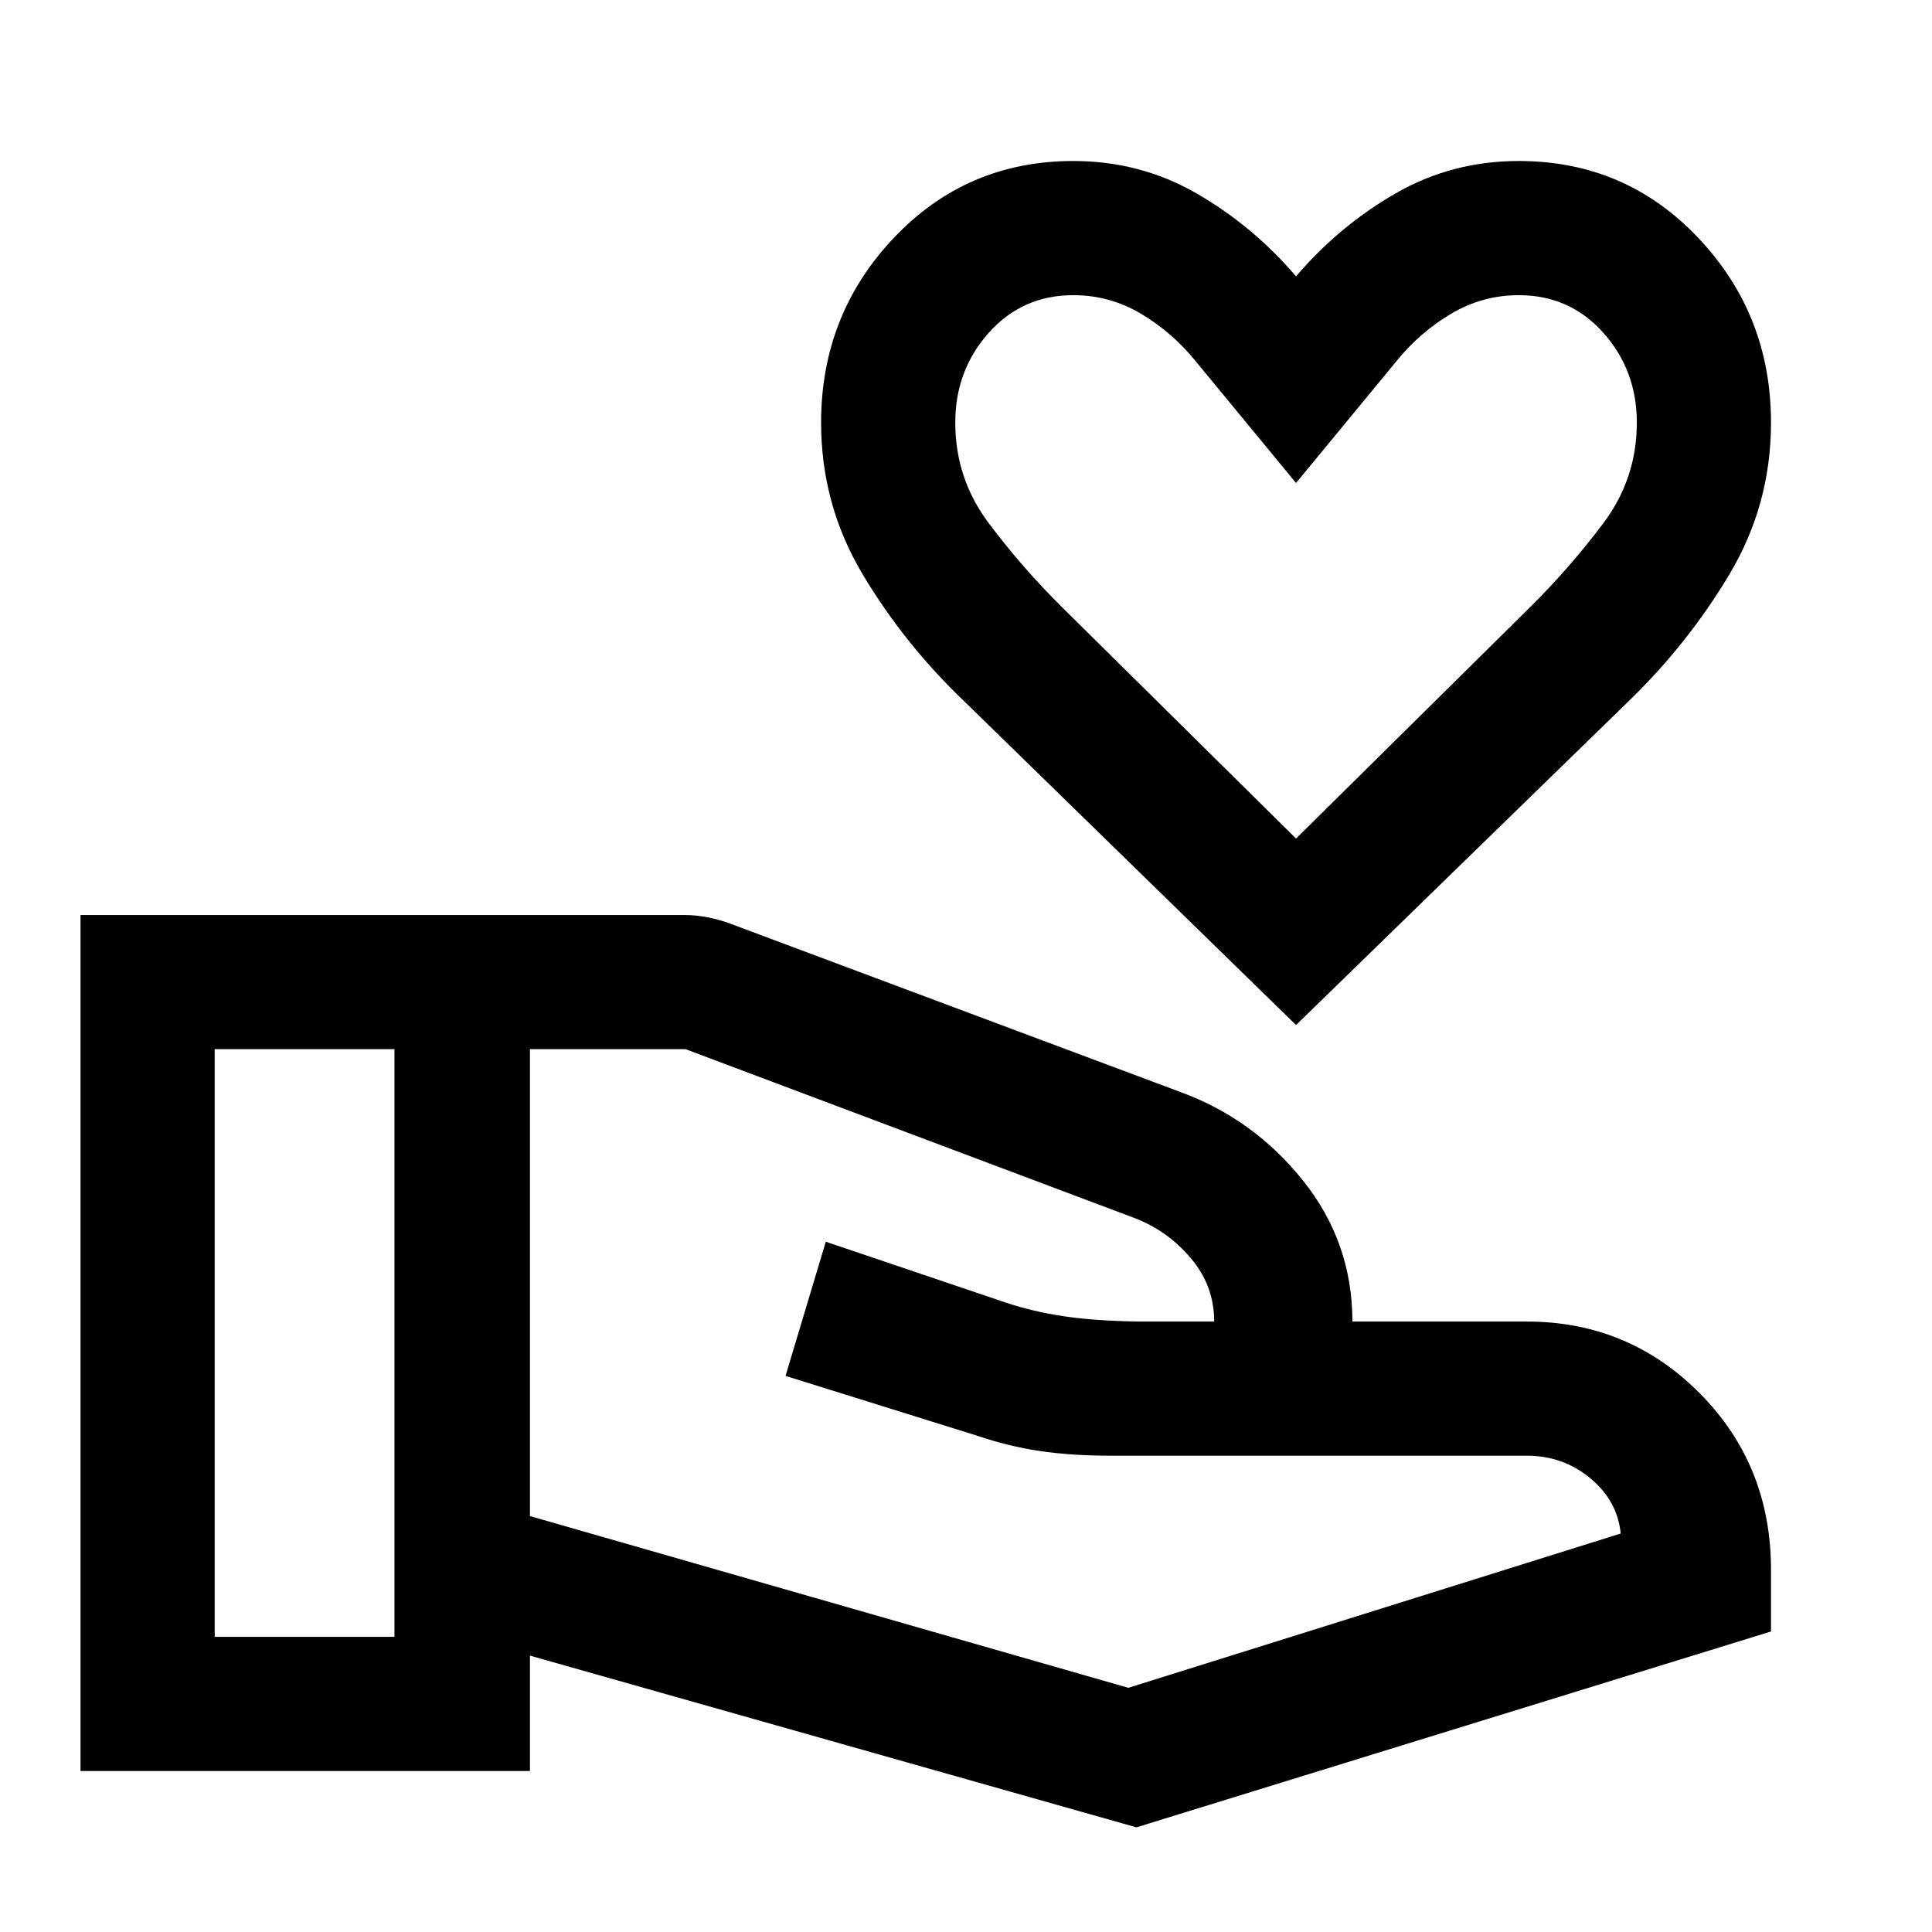 <svg xmlns="http://www.w3.org/2000/svg" height="40px" viewBox="0 -960 960 960" width="40px" fill="#000000"><path d="M644-450.67 479.33-611.33q-29.88-28.5-50.6-63.16Q408-709.16 408-750q0-53.67 36.17-91.83Q480.33-880 533.33-880q33.34 0 61.34 16.17 28 16.16 49.33 41.16 21.33-25 49.33-41.16 28-16.17 61.34-16.17 53 0 89.16 38.17Q880-803.67 880-750q0 40.78-20.67 75.39Q838.67-640 809-611.33L644-450.67Zm0-92.66 116.33-115q19.75-19.57 36.38-41.72 16.62-22.14 16.62-49.95 0-26-16.66-44.67-16.67-18.66-42-18.66-18 0-33.5 9.16-15.5 9.17-27.17 23.5L644-720l-50-60.67q-11.67-14.33-27.17-23.5-15.5-9.16-33.5-9.16-25.33 0-42 18.66Q474.67-776 474.67-750q0 27.81 16.62 49.95 16.63 22.15 36.38 41.72l116.33 115ZM263.33-206.67l297.34 85.34L805.33-198q-1.66-16.33-15.16-27.5-13.5-11.17-31.5-11.17H552q-19.67 0-35.33-2.33-15.67-2.33-31.34-7.67l-95-29.66 20-66.67L500-312.67q13 4.34 28.33 6.67 15.34 2.33 37.67 2.67h37.33q0-17.67-11.5-31.34-11.5-13.66-27.83-20l-223.33-84h-77.34v232ZM40-80v-425.33h300q5.89 0 11.78 1.16Q357.67-503 363-501l223.67 83.67q36.33 13.33 60.83 44 24.5 30.66 24.5 70h86.67q50.55 0 85.94 35.66Q880-232 880-180v30.67L564.67-52l-301.34-85.33V-80H40Zm66.67-66.67H196v-292h-89.33v292ZM644-720Z"></path></svg>